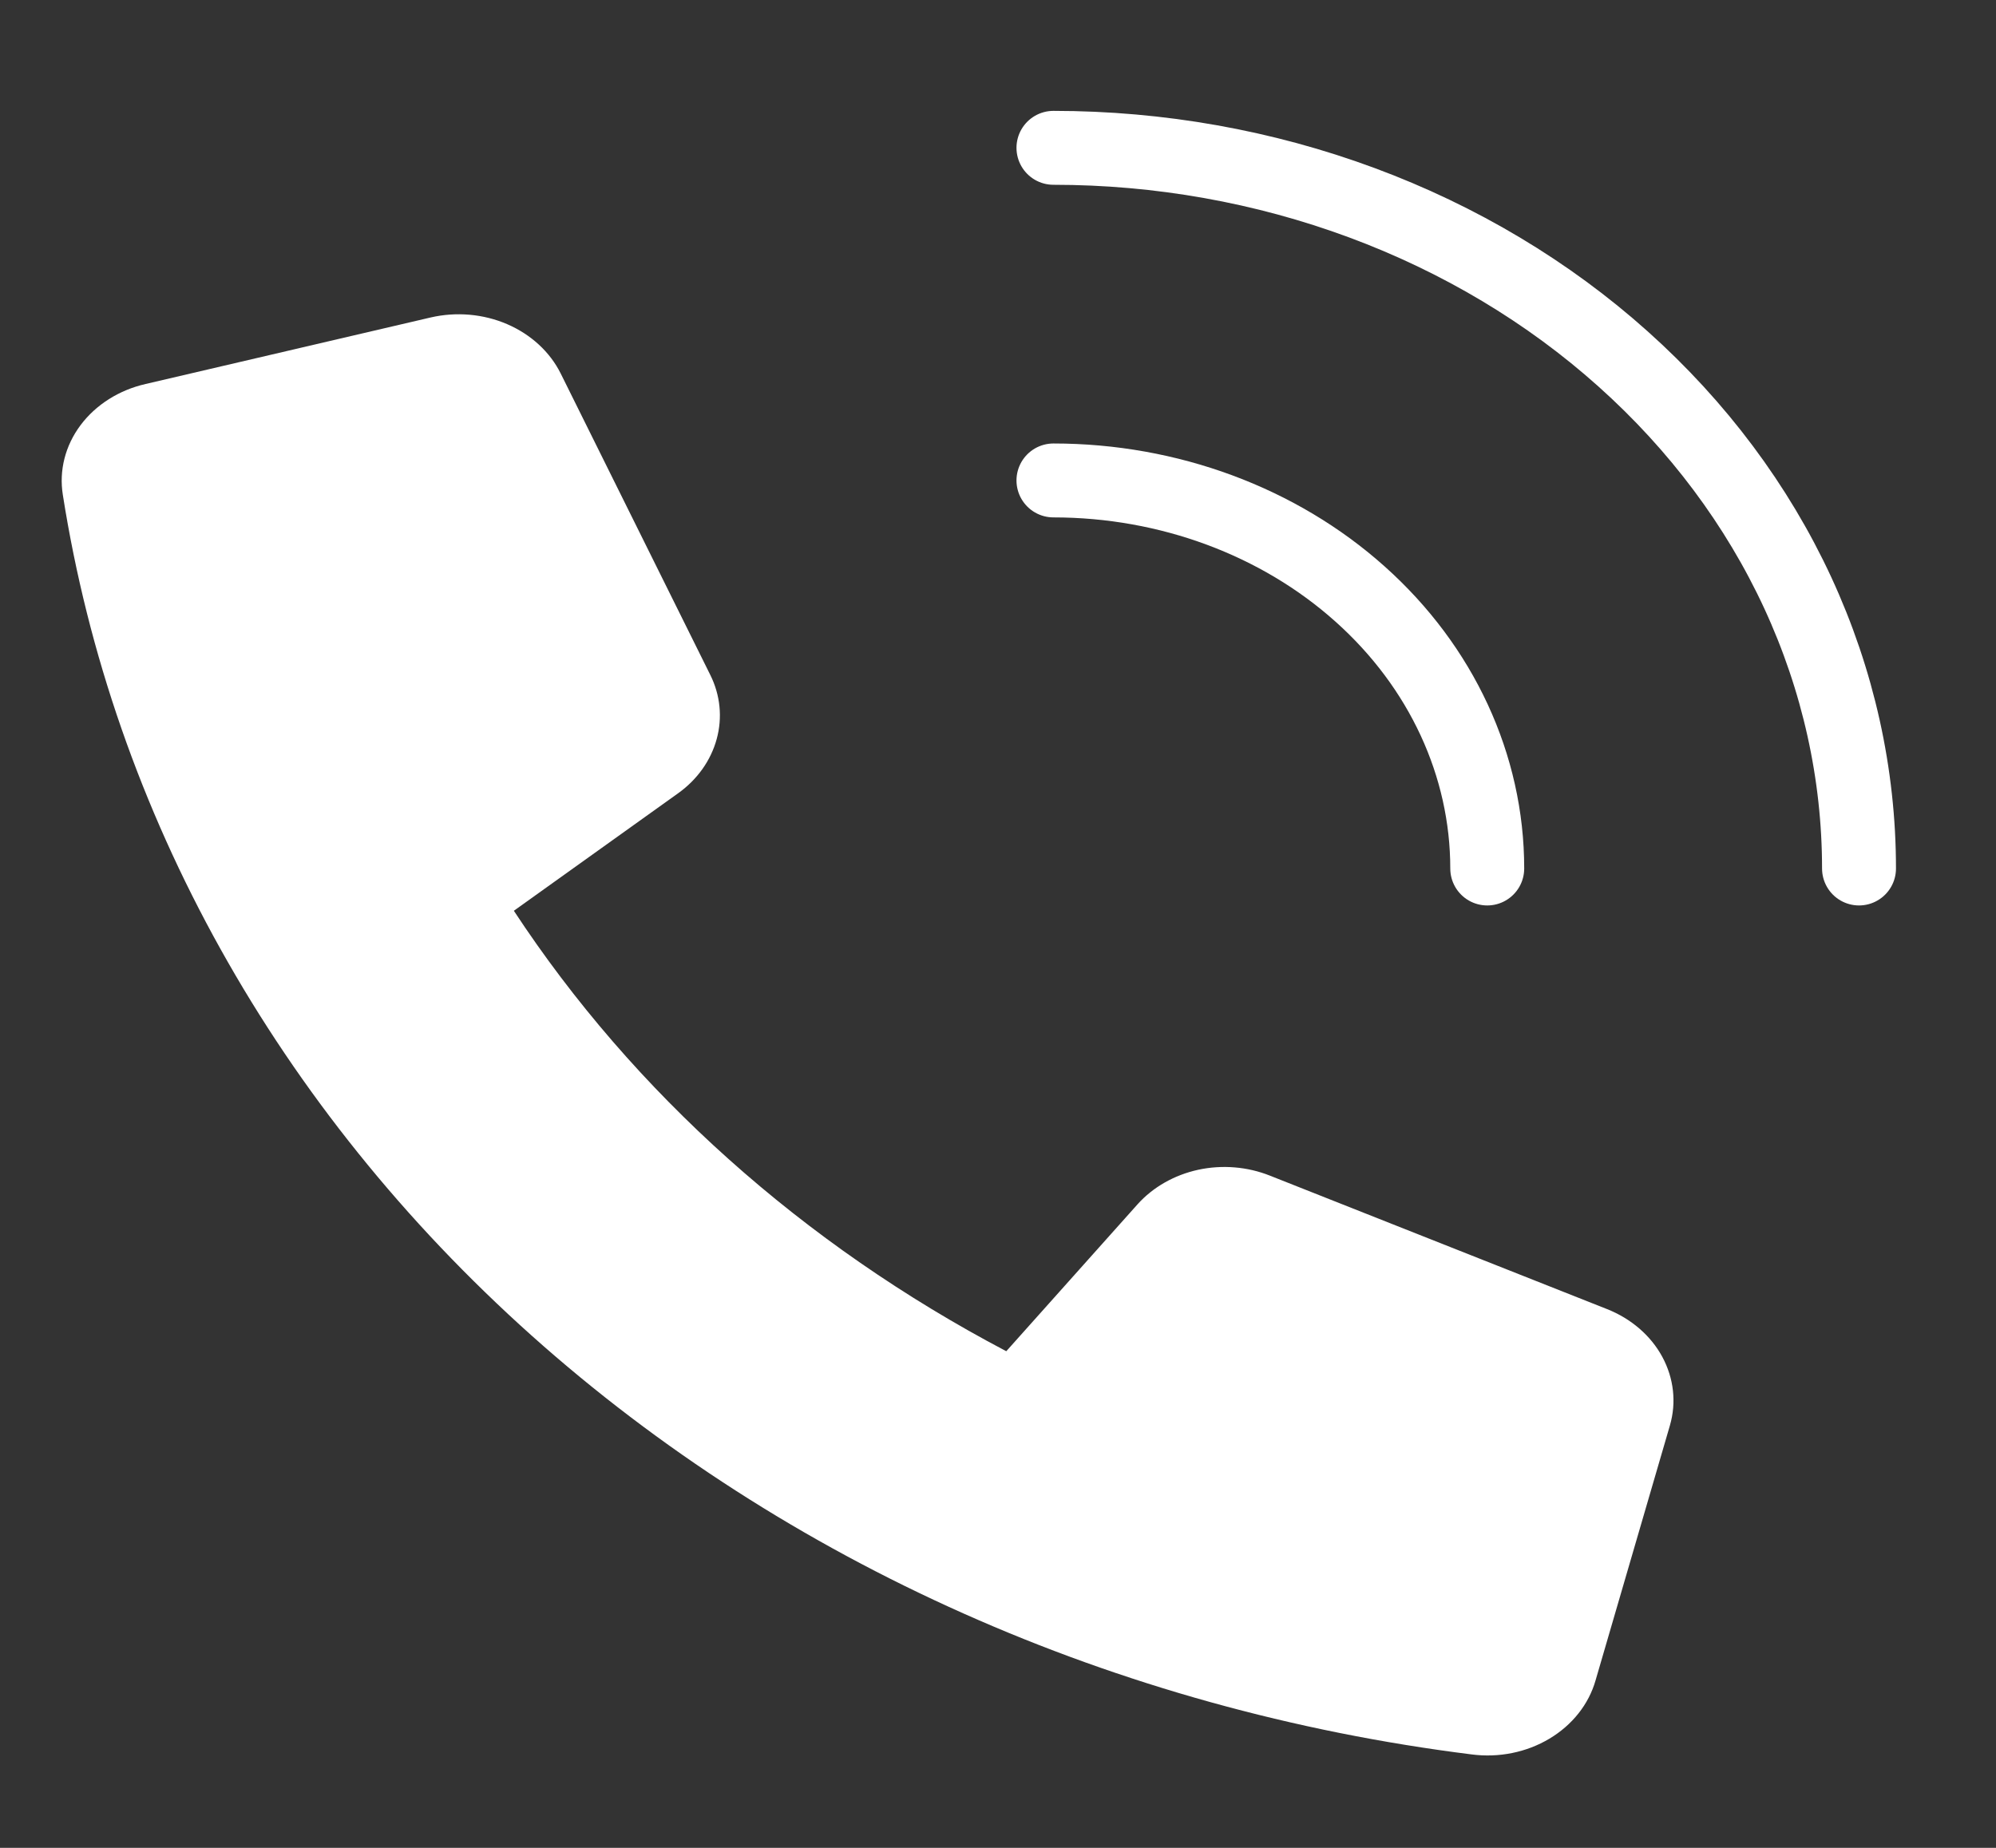 <svg width="27" height="25" viewBox="0 0 27 25" fill="none" xmlns="http://www.w3.org/2000/svg">
<rect x="0" y="0" width="27" height="25" fill="#333333" stroke="none"/>
<path d="M15.387 16.294L13.612 18.281C10.861 16.834 8.568 14.783 6.951 12.322L9.172 10.733C9.433 10.547 9.616 10.288 9.695 9.998C9.774 9.709 9.744 9.404 9.608 9.131L7.585 5.054C7.44 4.762 7.183 4.525 6.861 4.386C6.539 4.247 6.172 4.215 5.826 4.295L1.97 5.195C1.61 5.277 1.296 5.476 1.089 5.753C0.882 6.03 0.797 6.365 0.85 6.695C1.527 11.002 3.753 14.994 7.191 18.069C10.63 21.143 15.093 23.133 19.907 23.736C20.275 23.784 20.65 23.708 20.959 23.523C21.269 23.338 21.491 23.057 21.583 22.735L22.589 19.285C22.679 18.975 22.642 18.647 22.487 18.359C22.332 18.071 22.067 17.842 21.741 17.712L17.177 15.905C16.873 15.784 16.532 15.756 16.208 15.826C15.884 15.897 15.596 16.061 15.387 16.294Z" fill="white"/>
<path d="M14.25 6.5C15.806 6.5 17.299 7.053 18.399 8.038C19.5 9.022 20.118 10.358 20.118 11.75" stroke="white" stroke-linecap="round" stroke-linejoin="round"/>
<path d="M14.25 2C15.681 2 17.098 2.252 18.42 2.742C19.742 3.232 20.944 3.95 21.955 4.856C22.967 5.761 23.77 6.836 24.318 8.019C24.865 9.202 25.147 10.47 25.147 11.75" stroke="white" stroke-linecap="round" stroke-linejoin="round"/>
</svg>
